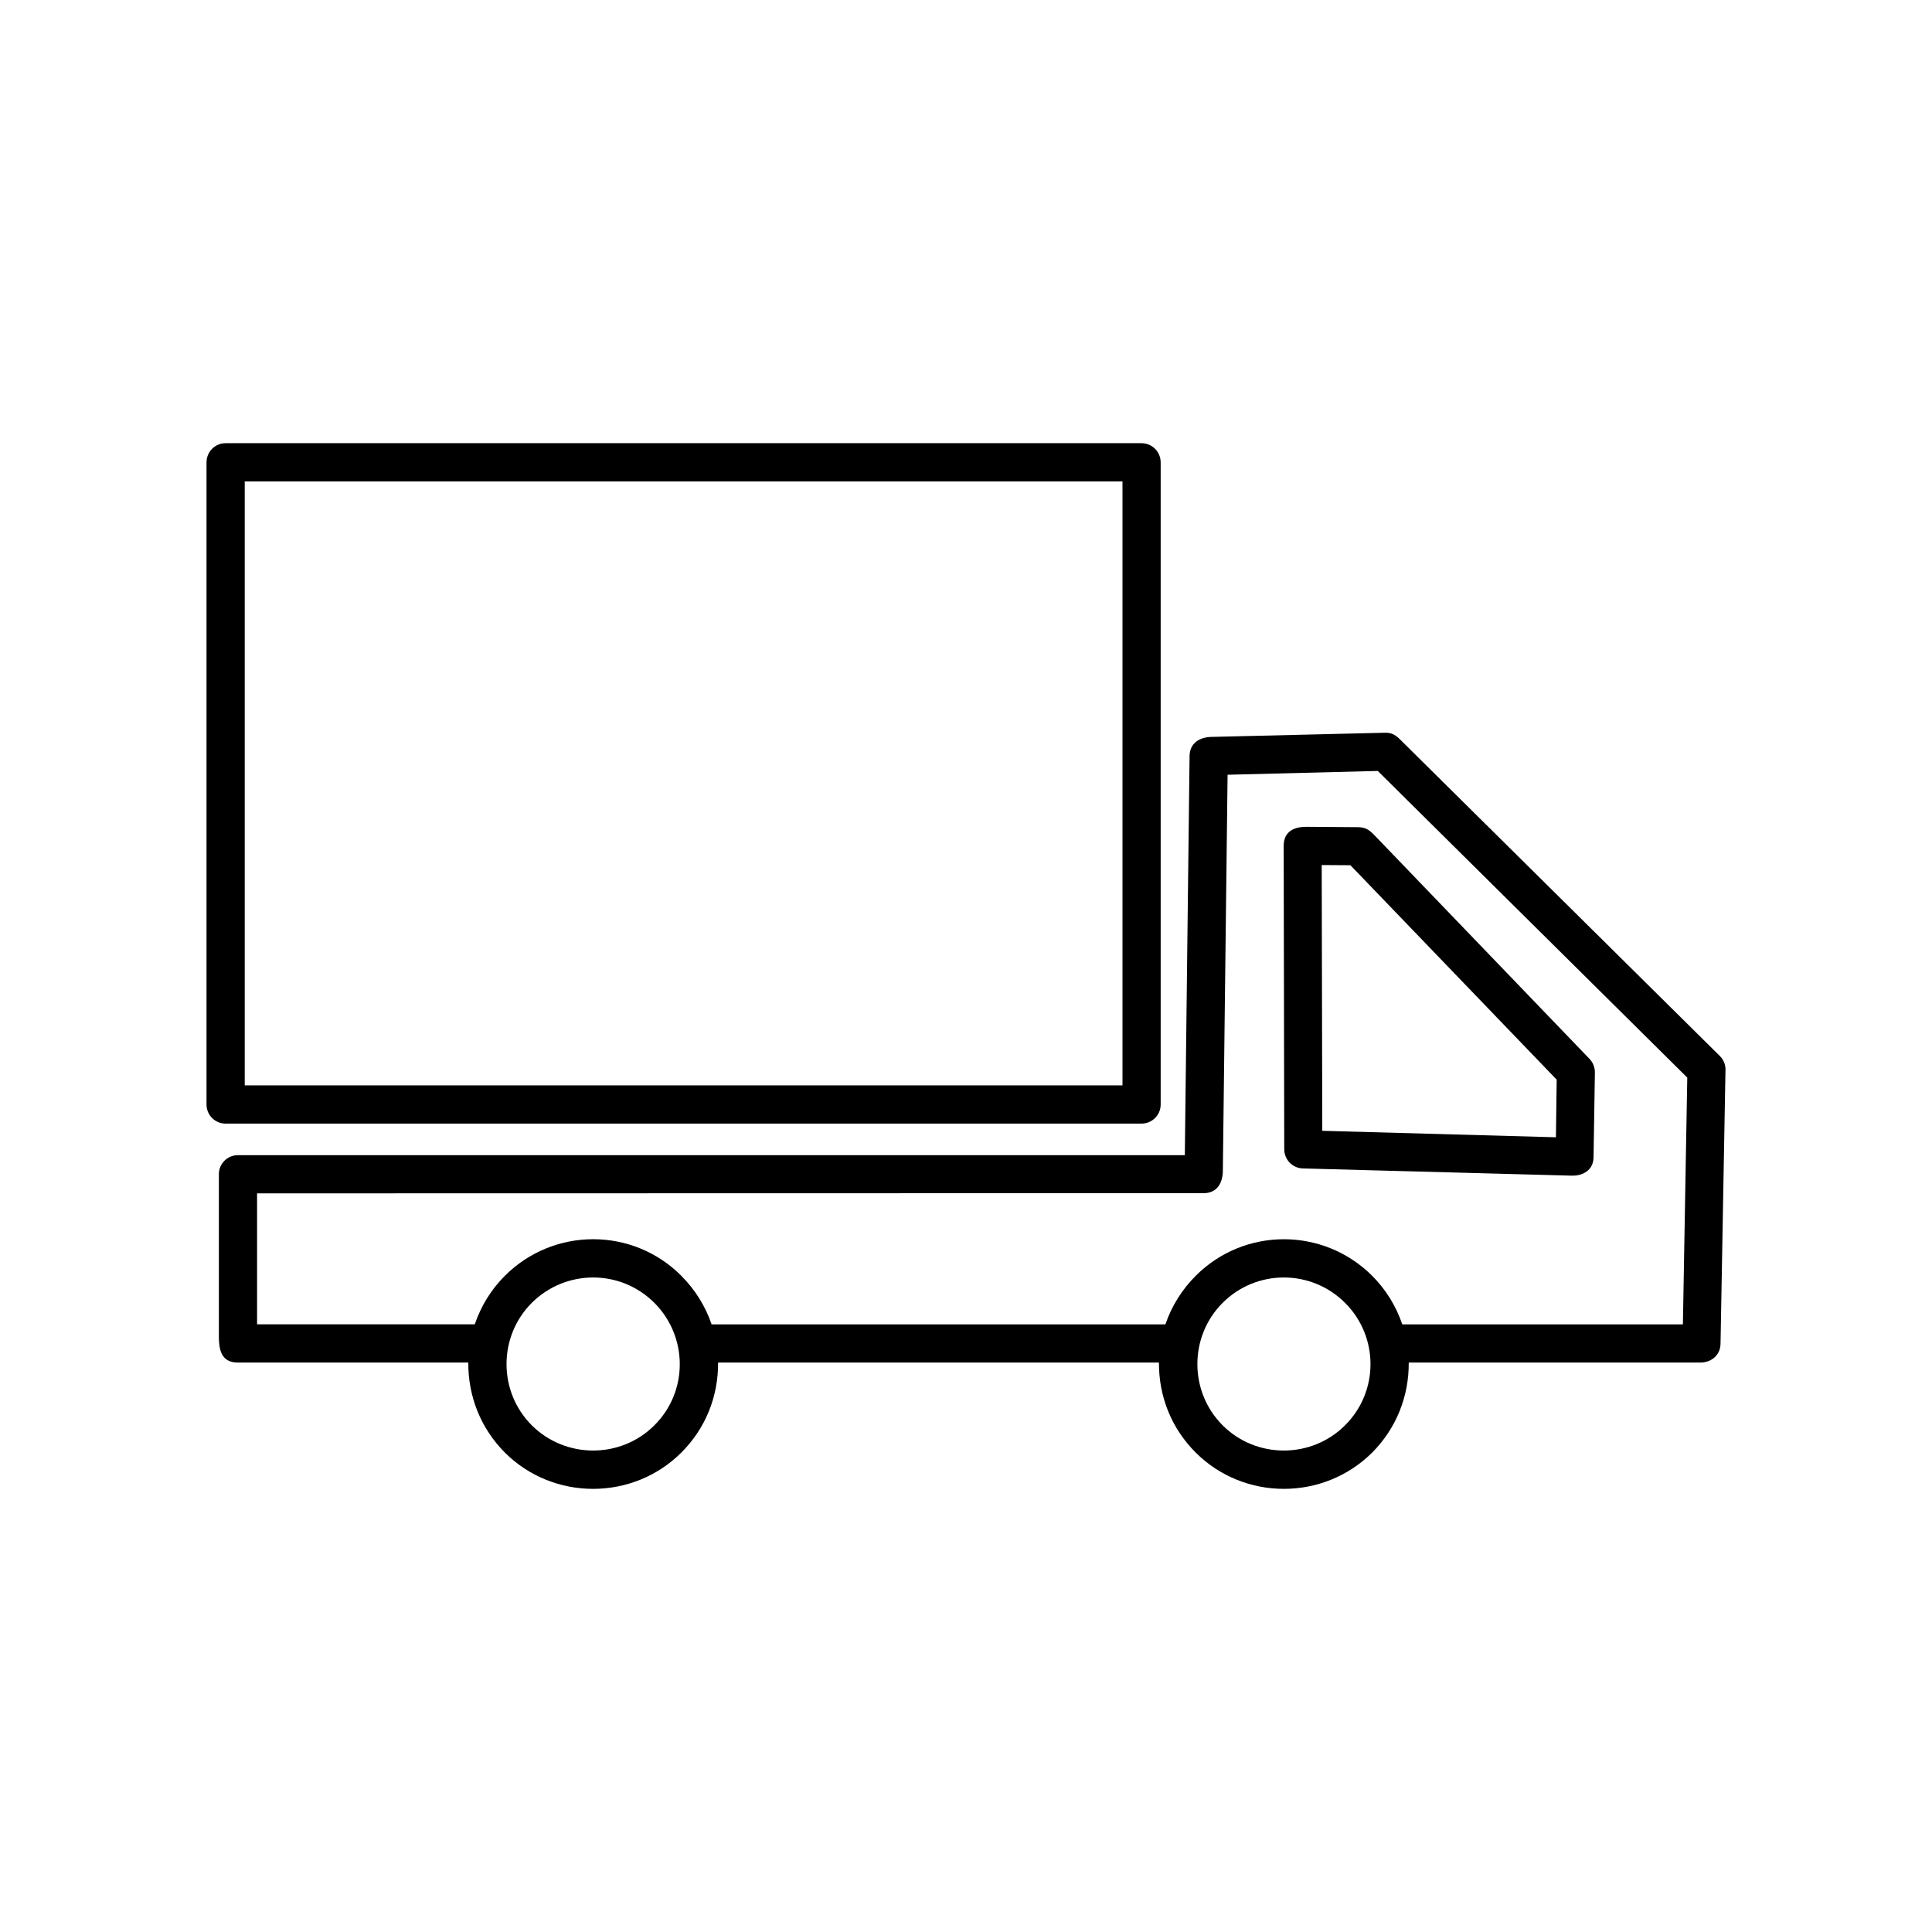 <?xml version="1.0" encoding="UTF-8"?>
<!-- The Best Svg Icon site in the world: iconSvg.co, Visit us! https://iconsvg.co -->
<svg fill="#000000" width="800px" height="800px" version="1.1" viewBox="144 144 512 512" xmlns="http://www.w3.org/2000/svg">
 <g>
  <path d="m207.04 450.13h250.95l1.258-105.8c0.051-3.426 2.672-4.938 5.691-5.039l46.098-1.109c2.016-0.051 3.023 0.805 4.281 2.066l84.488 83.633c1.059 1.059 1.562 2.519 1.461 3.879l-1.309 72.348c-0.051 3.074-2.469 4.988-5.391 4.988h-77.234c0.051 9.02-3.324 17.434-9.672 23.832-12.898 12.848-33.957 12.848-46.805 0-6.398-6.398-9.773-14.812-9.723-23.832h-116.83c0.051 9.02-3.324 17.434-9.723 23.832-12.848 12.848-33.957 12.848-46.805 0-6.348-6.398-9.723-14.812-9.672-23.832h-61.062c-4.637 0-5.039-3.777-5.039-7.152v-42.773c0-2.769 2.266-5.039 5.039-5.039zm110.38 39.145c-8.969-8.969-23.477-8.969-32.496 0-8.918 8.918-8.918 23.527 0 32.445 8.969 8.918 23.578 8.918 32.496 0 9.07-9.02 8.867-23.578 0-32.445zm7.152-7.152c3.578 3.578 6.348 7.961 8.012 12.848h120.26c1.664-4.887 4.434-9.27 8.012-12.848 12.898-12.949 33.855-12.949 46.805 0 3.578 3.578 6.297 7.961 7.961 12.848h74.363l1.16-65.395-82.02-81.266-39.801 1.008-1.258 105.04c-0.051 3.125-1.512 5.844-5.09 5.844l-250.85 0.051v34.711h57.688c1.664-4.887 4.383-9.27 7.961-12.848 12.949-12.949 33.906-12.949 46.805 0zm175.88 7.152c-8.969-8.969-23.477-8.969-32.445 0-8.918 8.918-8.918 23.527 0 32.445 8.918 8.918 23.527 8.918 32.445 0 9.07-9.02 8.918-23.578 0-32.445z"/>
  <path d="m484.34 448.46-0.152-80.309c0-3.981 3.023-5.09 6.195-5.039l13.703 0.102c2.168 0.051 3.176 1.109 4.484 2.469l56.68 58.945c1.008 1.059 1.461 2.418 1.41 3.777l-0.352 22.219c0 3.426-2.769 5.039-5.844 4.938l-71.238-1.914c-2.769-0.102-4.938-2.418-4.887-5.188zm9.926-75.219 0.152 70.434 61.918 1.715 0.203-15.266-54.664-56.828-7.609-0.051z"/>
  <path d="m203.77 261.45h242.73c2.82 0 5.09 2.266 5.09 5.09v170.19c0 2.769-2.266 5.039-5.09 5.039h-242.73c-2.769 0-5.039-2.266-5.039-5.039v-170.19c0-2.82 2.266-5.09 5.039-5.09zm237.7 10.125h-232.61v160.06h232.61z"/>
 </g>
</svg>